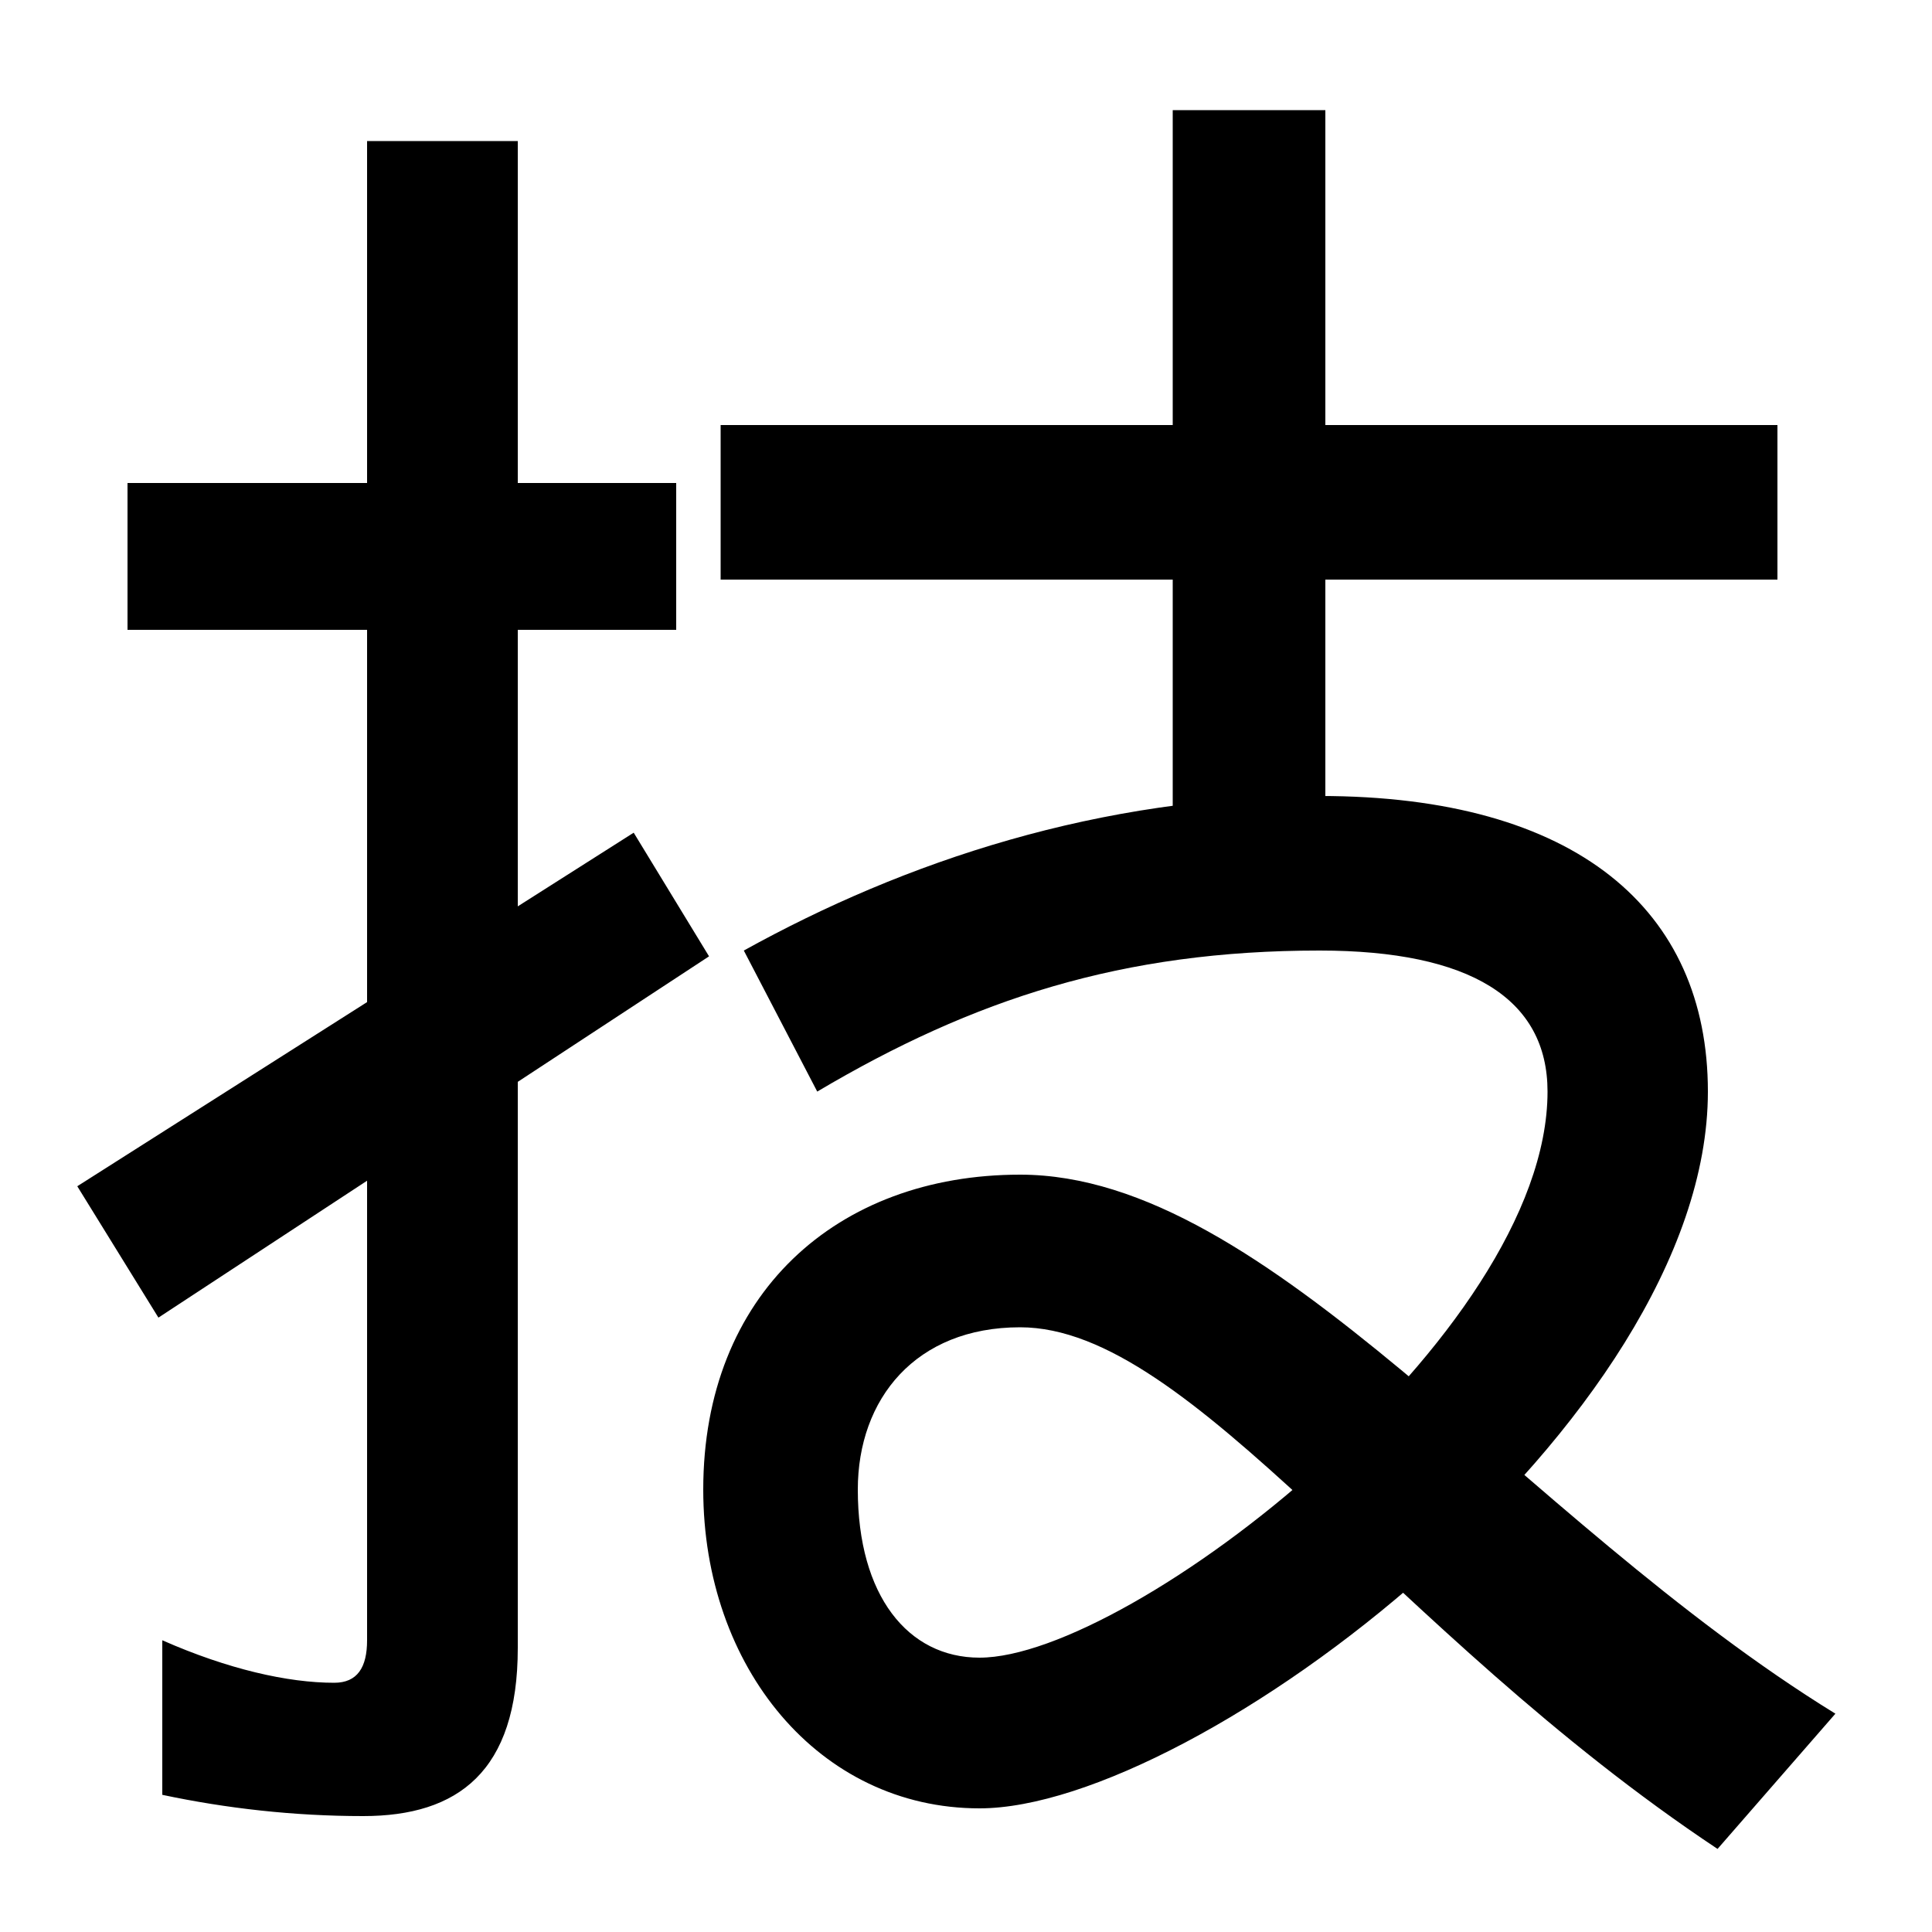 <svg xmlns="http://www.w3.org/2000/svg" width="1000" height="1000"><path d="M188 -60C237 -60 268 -37 268 27V807H190V31C190 17 185 9 173 9C149 9 118 16 84 31V-49C117 -56 152 -60 188 -60ZM66 554H350V630H66ZM367 385 328 449 40 266 82 198ZM373 660V580H920V660ZM607 823V442H686V823ZM683 468C569 468 468 434 385 388L423 315C504 363 581 388 683 388C761 388 801 363 801 315C801 189 585 22 507 22C470 22 444 54 444 109C444 156 474 193 528 193C617 193 719 36 889 -77L950 -7C786 94 657 272 528 272C433 272 364 210 364 109C364 17 424 -56 507 -56C619 -56 884 144 884 315C884 409 816 468 683 468Z" transform="translate(0, 880) scale(1,-1)" /></svg>